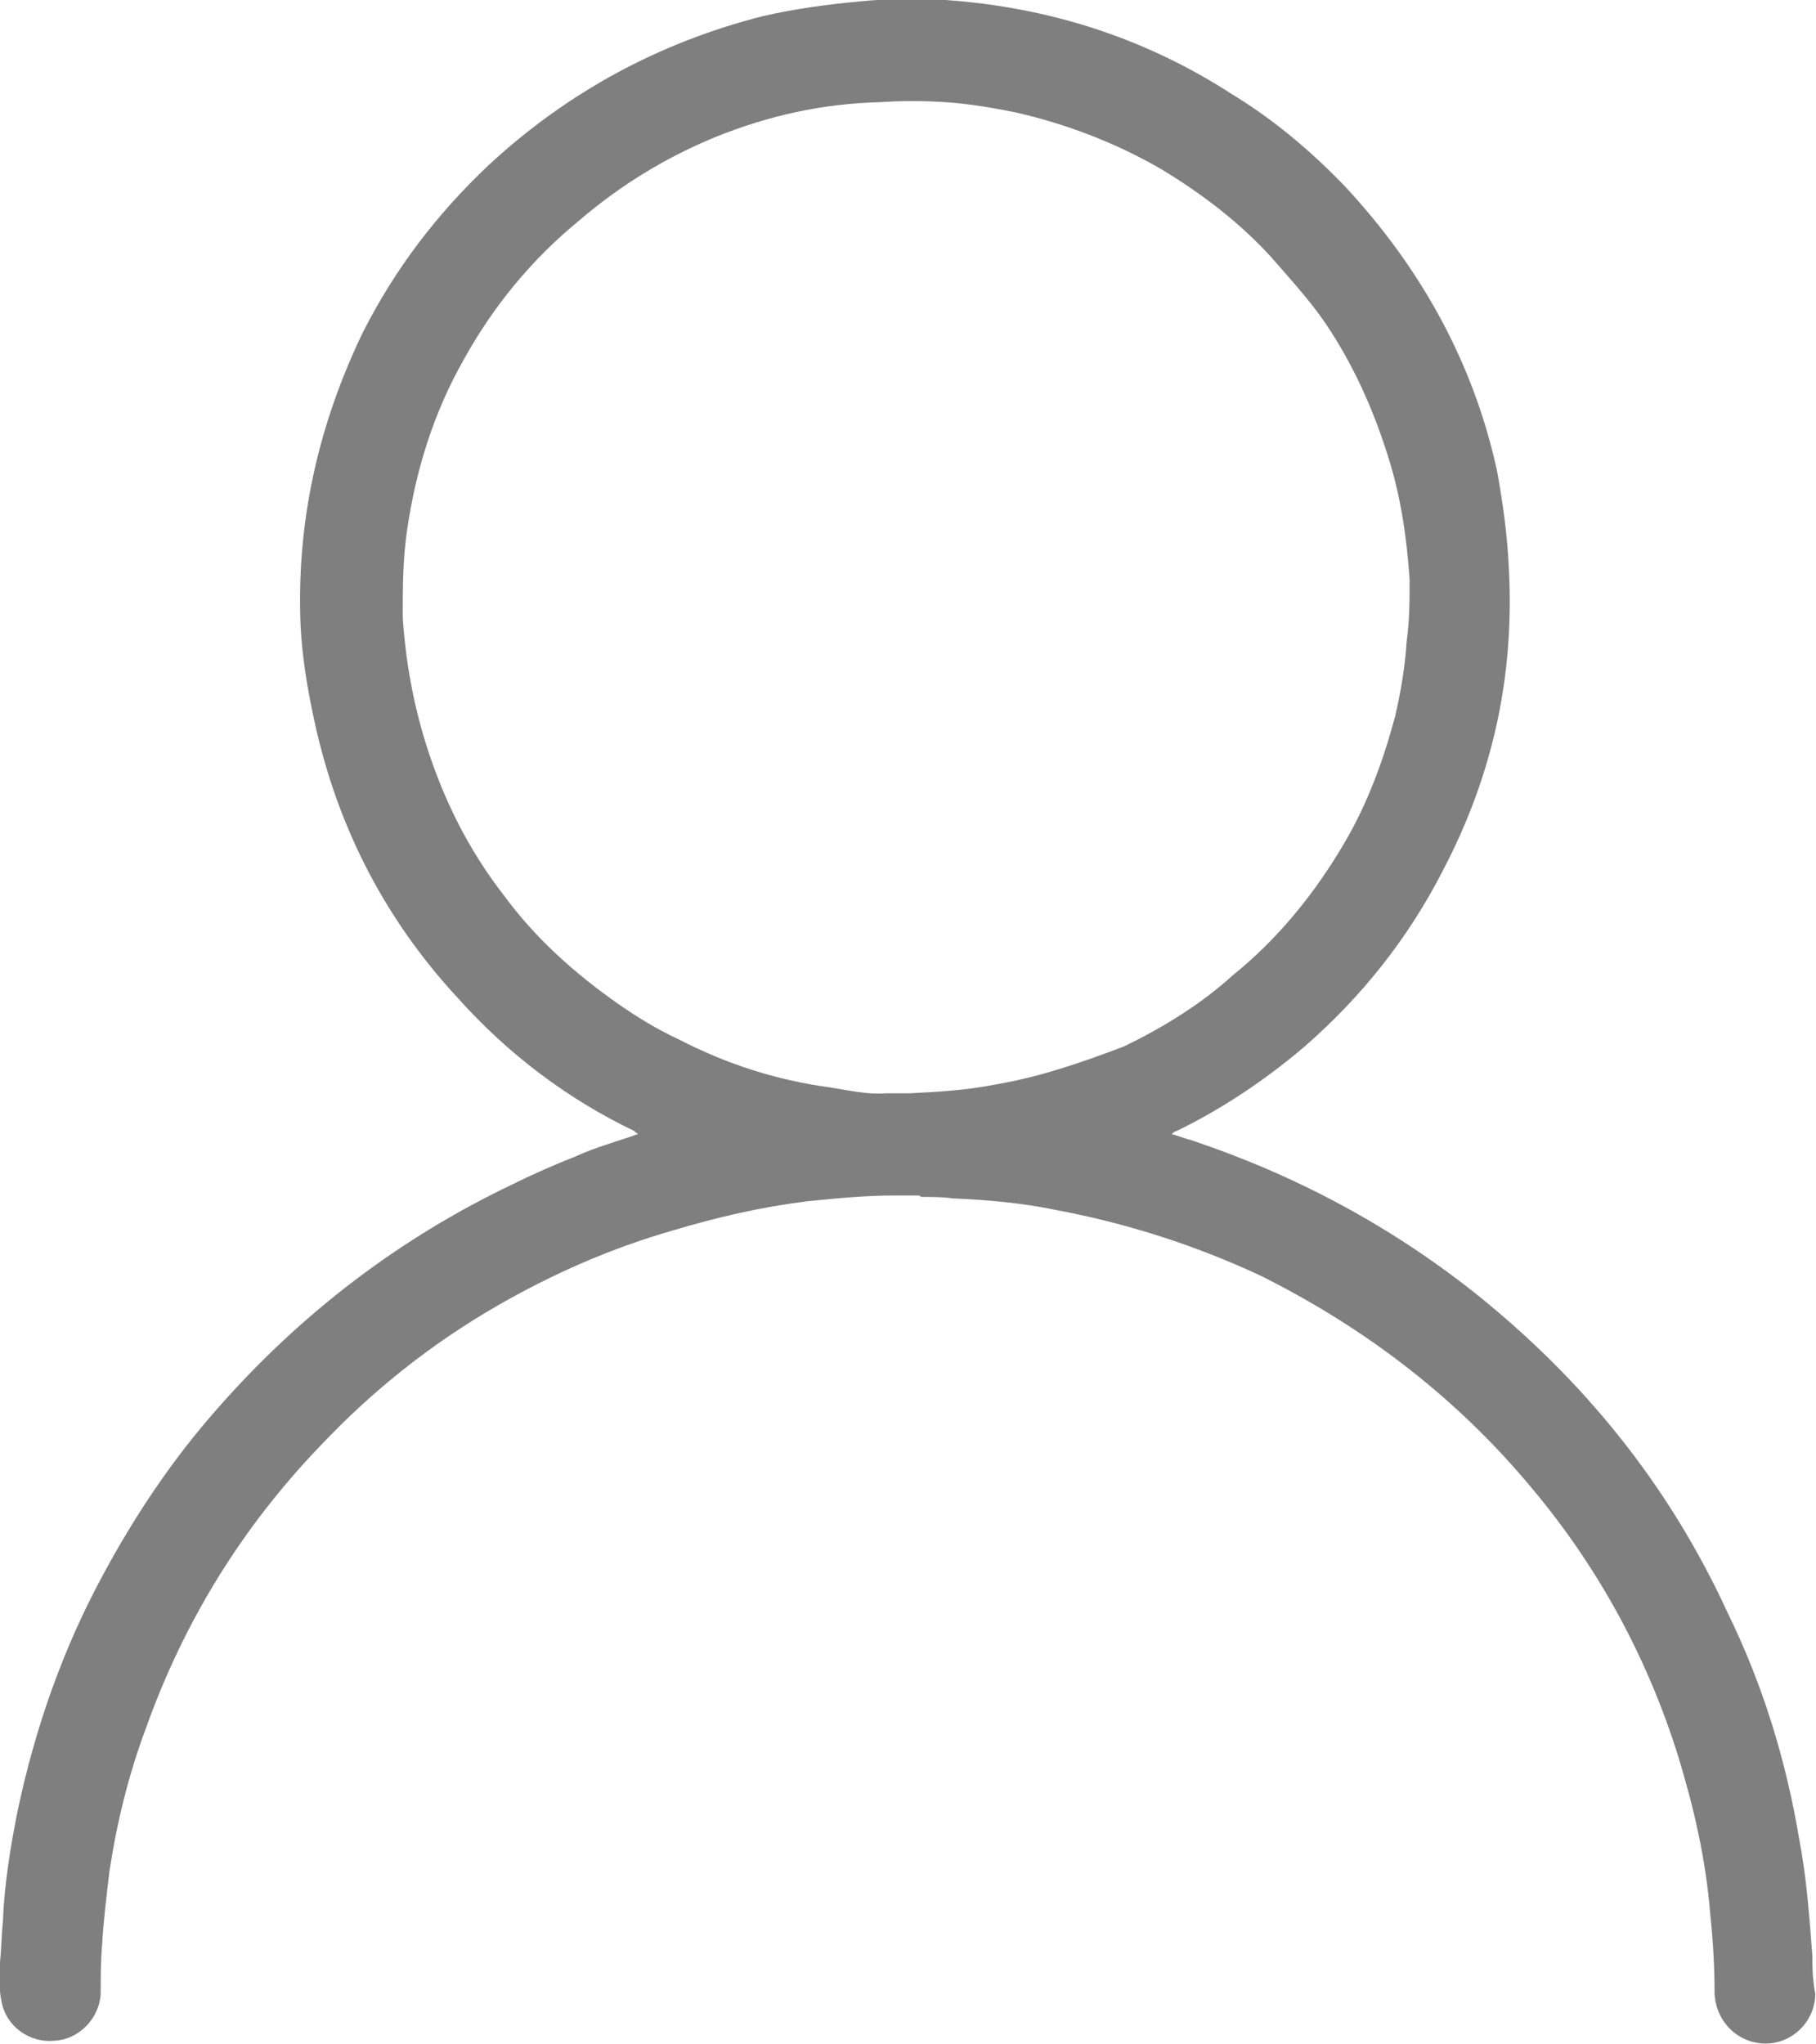 <svg width="12.445" height="14.002" viewBox="0 0 12.445 14.002" fill="none" xmlns="http://www.w3.org/2000/svg" xmlns:xlink="http://www.w3.org/1999/xlink">
	<desc>
			Created with Pixso.
	</desc>
	<defs/>
	<path id="path" d="M12.42 13.4C12.4 13.13 12.38 12.86 12.33 12.6C12.24 12.06 12.08 11.54 11.84 11.05C11.44 10.18 10.86 9.46 10.11 8.86C9.53 8.4 8.88 8.05 8.16 7.81C8.12 7.8 8.07 7.78 8.03 7.77C8.04 7.76 8.05 7.75 8.06 7.75C8.37 7.6 8.67 7.4 8.94 7.17C9.33 6.83 9.65 6.43 9.89 5.96C10.23 5.31 10.38 4.63 10.34 3.89C10.33 3.67 10.3 3.45 10.26 3.23C10.1 2.49 9.74 1.84 9.22 1.28C8.99 1.04 8.73 0.82 8.45 0.65C7.85 0.26 7.19 0.05 6.48 0C6.29 -0.01 6.08 -0.01 5.89 0.01C5.67 0.03 5.45 0.06 5.23 0.11C4.52 0.29 3.89 0.63 3.35 1.13C2.99 1.47 2.71 1.84 2.49 2.27C2.18 2.91 2.03 3.58 2.06 4.29C2.07 4.48 2.1 4.68 2.14 4.87C2.29 5.62 2.62 6.28 3.14 6.84C3.48 7.22 3.89 7.53 4.35 7.75C4.35 7.76 4.37 7.76 4.37 7.77C4.23 7.82 4.08 7.86 3.95 7.92C3.8 7.98 3.66 8.04 3.52 8.11C2.74 8.48 2.06 9 1.49 9.65C1.18 10 0.92 10.39 0.7 10.8C0.43 11.3 0.24 11.84 0.12 12.41C0.07 12.66 0.03 12.91 0.02 13.16C0.01 13.26 0.01 13.35 0 13.44C0 13.53 -0.01 13.62 0.01 13.71C0.04 13.88 0.2 14 0.38 13.98C0.54 13.97 0.68 13.83 0.69 13.66C0.69 13.55 0.69 13.43 0.7 13.32C0.71 13.15 0.73 12.99 0.75 12.82C0.8 12.49 0.88 12.16 1 11.84C1.26 11.11 1.66 10.46 2.2 9.9C2.55 9.53 2.95 9.21 3.4 8.95C3.78 8.73 4.19 8.55 4.61 8.43C4.91 8.34 5.21 8.27 5.53 8.23C5.73 8.21 5.93 8.19 6.13 8.19C6.14 8.19 6.16 8.19 6.17 8.19L6.29 8.19C6.29 8.19 6.31 8.19 6.31 8.2C6.39 8.2 6.46 8.2 6.53 8.21C6.76 8.22 7 8.24 7.24 8.29C7.72 8.38 8.19 8.53 8.64 8.74C9.36 9.1 9.99 9.58 10.51 10.21C10.96 10.75 11.29 11.36 11.5 12.03C11.61 12.39 11.69 12.74 11.72 13.11C11.74 13.3 11.75 13.48 11.75 13.66C11.76 13.85 11.91 14 12.1 14C12.29 14 12.44 13.84 12.44 13.66C12.42 13.55 12.42 13.47 12.42 13.4ZM6.82 7.43C6.62 7.47 6.43 7.48 6.23 7.49L6.07 7.49C5.94 7.5 5.82 7.47 5.69 7.45C5.32 7.4 4.98 7.29 4.65 7.12C4.5 7.05 4.37 6.97 4.24 6.88C3.94 6.67 3.67 6.43 3.45 6.13C3.21 5.82 3.04 5.48 2.92 5.1C2.83 4.81 2.78 4.53 2.76 4.23C2.76 4.03 2.76 3.83 2.79 3.63C2.85 3.22 2.97 2.83 3.18 2.46C3.38 2.1 3.64 1.78 3.97 1.51C4.25 1.27 4.56 1.08 4.9 0.94C5.27 0.79 5.64 0.71 6.03 0.7C6.18 0.69 6.33 0.69 6.48 0.7C6.64 0.71 6.81 0.74 6.96 0.77C7.31 0.85 7.65 0.98 7.96 1.16C8.24 1.33 8.49 1.52 8.71 1.76C8.84 1.91 8.97 2.05 9.08 2.21C9.27 2.49 9.41 2.8 9.51 3.12C9.6 3.4 9.64 3.68 9.66 3.97C9.66 4.11 9.66 4.25 9.64 4.39C9.63 4.56 9.6 4.74 9.56 4.91C9.48 5.21 9.37 5.51 9.21 5.78C9.01 6.12 8.76 6.43 8.45 6.68C8.23 6.88 7.97 7.04 7.7 7.17C7.41 7.28 7.12 7.38 6.82 7.43Z" fill="#010101" fill-opacity="0.502" fill-rule="nonzero"/>
</svg>

